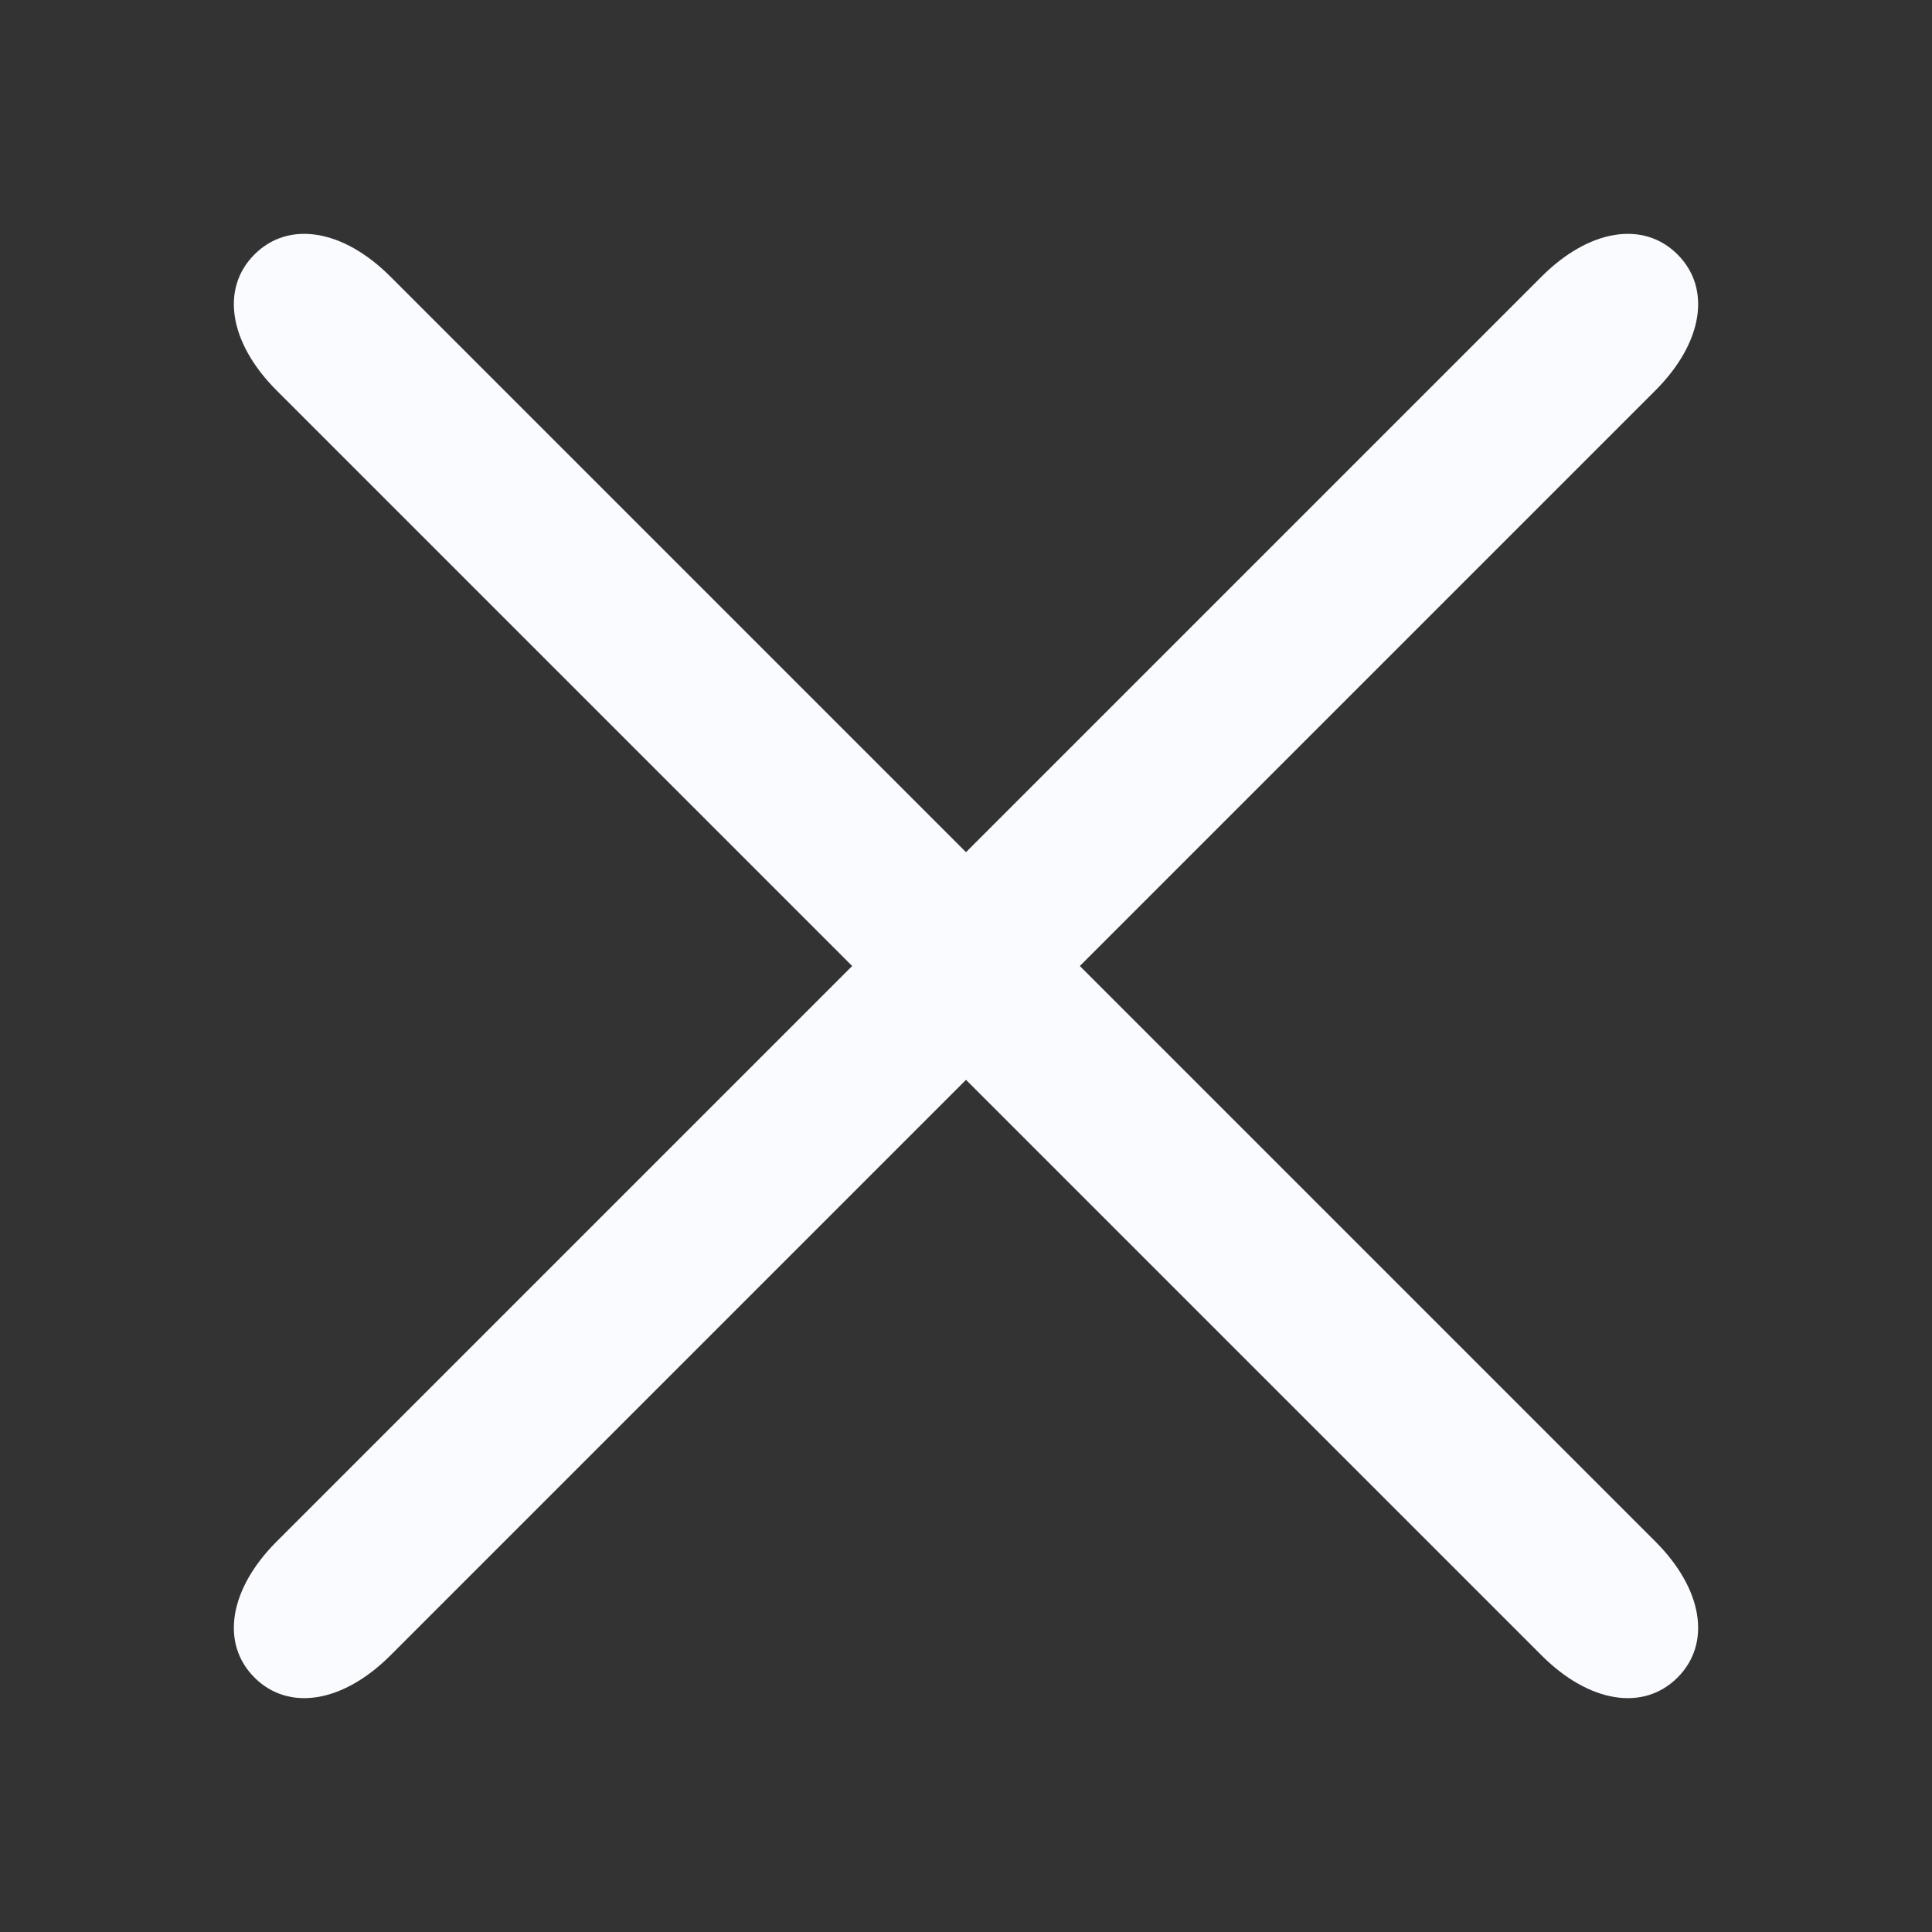 <?xml version="1.0" encoding="UTF-8" standalone="no"?><!DOCTYPE svg PUBLIC "-//W3C//DTD SVG 1.1//EN" "http://www.w3.org/Graphics/SVG/1.1/DTD/svg11.dtd"><svg width="100%" height="100%" viewBox="0 0 24 24" version="1.1" xmlns="http://www.w3.org/2000/svg" xmlns:xlink="http://www.w3.org/1999/xlink" xml:space="preserve" style="fill-rule:evenodd;clip-rule:evenodd;stroke-linejoin:round;stroke-miterlimit:1.414;"><rect x="0" y="0" width="24" height="24" fill="#333333" stroke="none"/><g><path d="M19.15,20.564l-15.714,-15.714c-0.589,-0.589 -0.699,-1.265 -0.275,-1.689c0.424,-0.424 1.1,-0.314 1.689,0.275l15.714,15.714c0.589,0.589 0.699,1.265 0.275,1.689c-0.424,0.424 -1.1,0.314 -1.689,-0.275Z" style="fill:#fafbff;fill-rule:nonzero;"/><path d="M3.436,19.15l15.714,-15.714c0.589,-0.589 1.265,-0.699 1.689,-0.275c0.424,0.424 0.314,1.1 -0.275,1.689l-15.714,15.714c-0.589,0.589 -1.265,0.699 -1.689,0.275c-0.424,-0.424 -0.314,-1.1 0.275,-1.689Z" style="fill:#fafbff;fill-rule:nonzero;"/></g></svg>